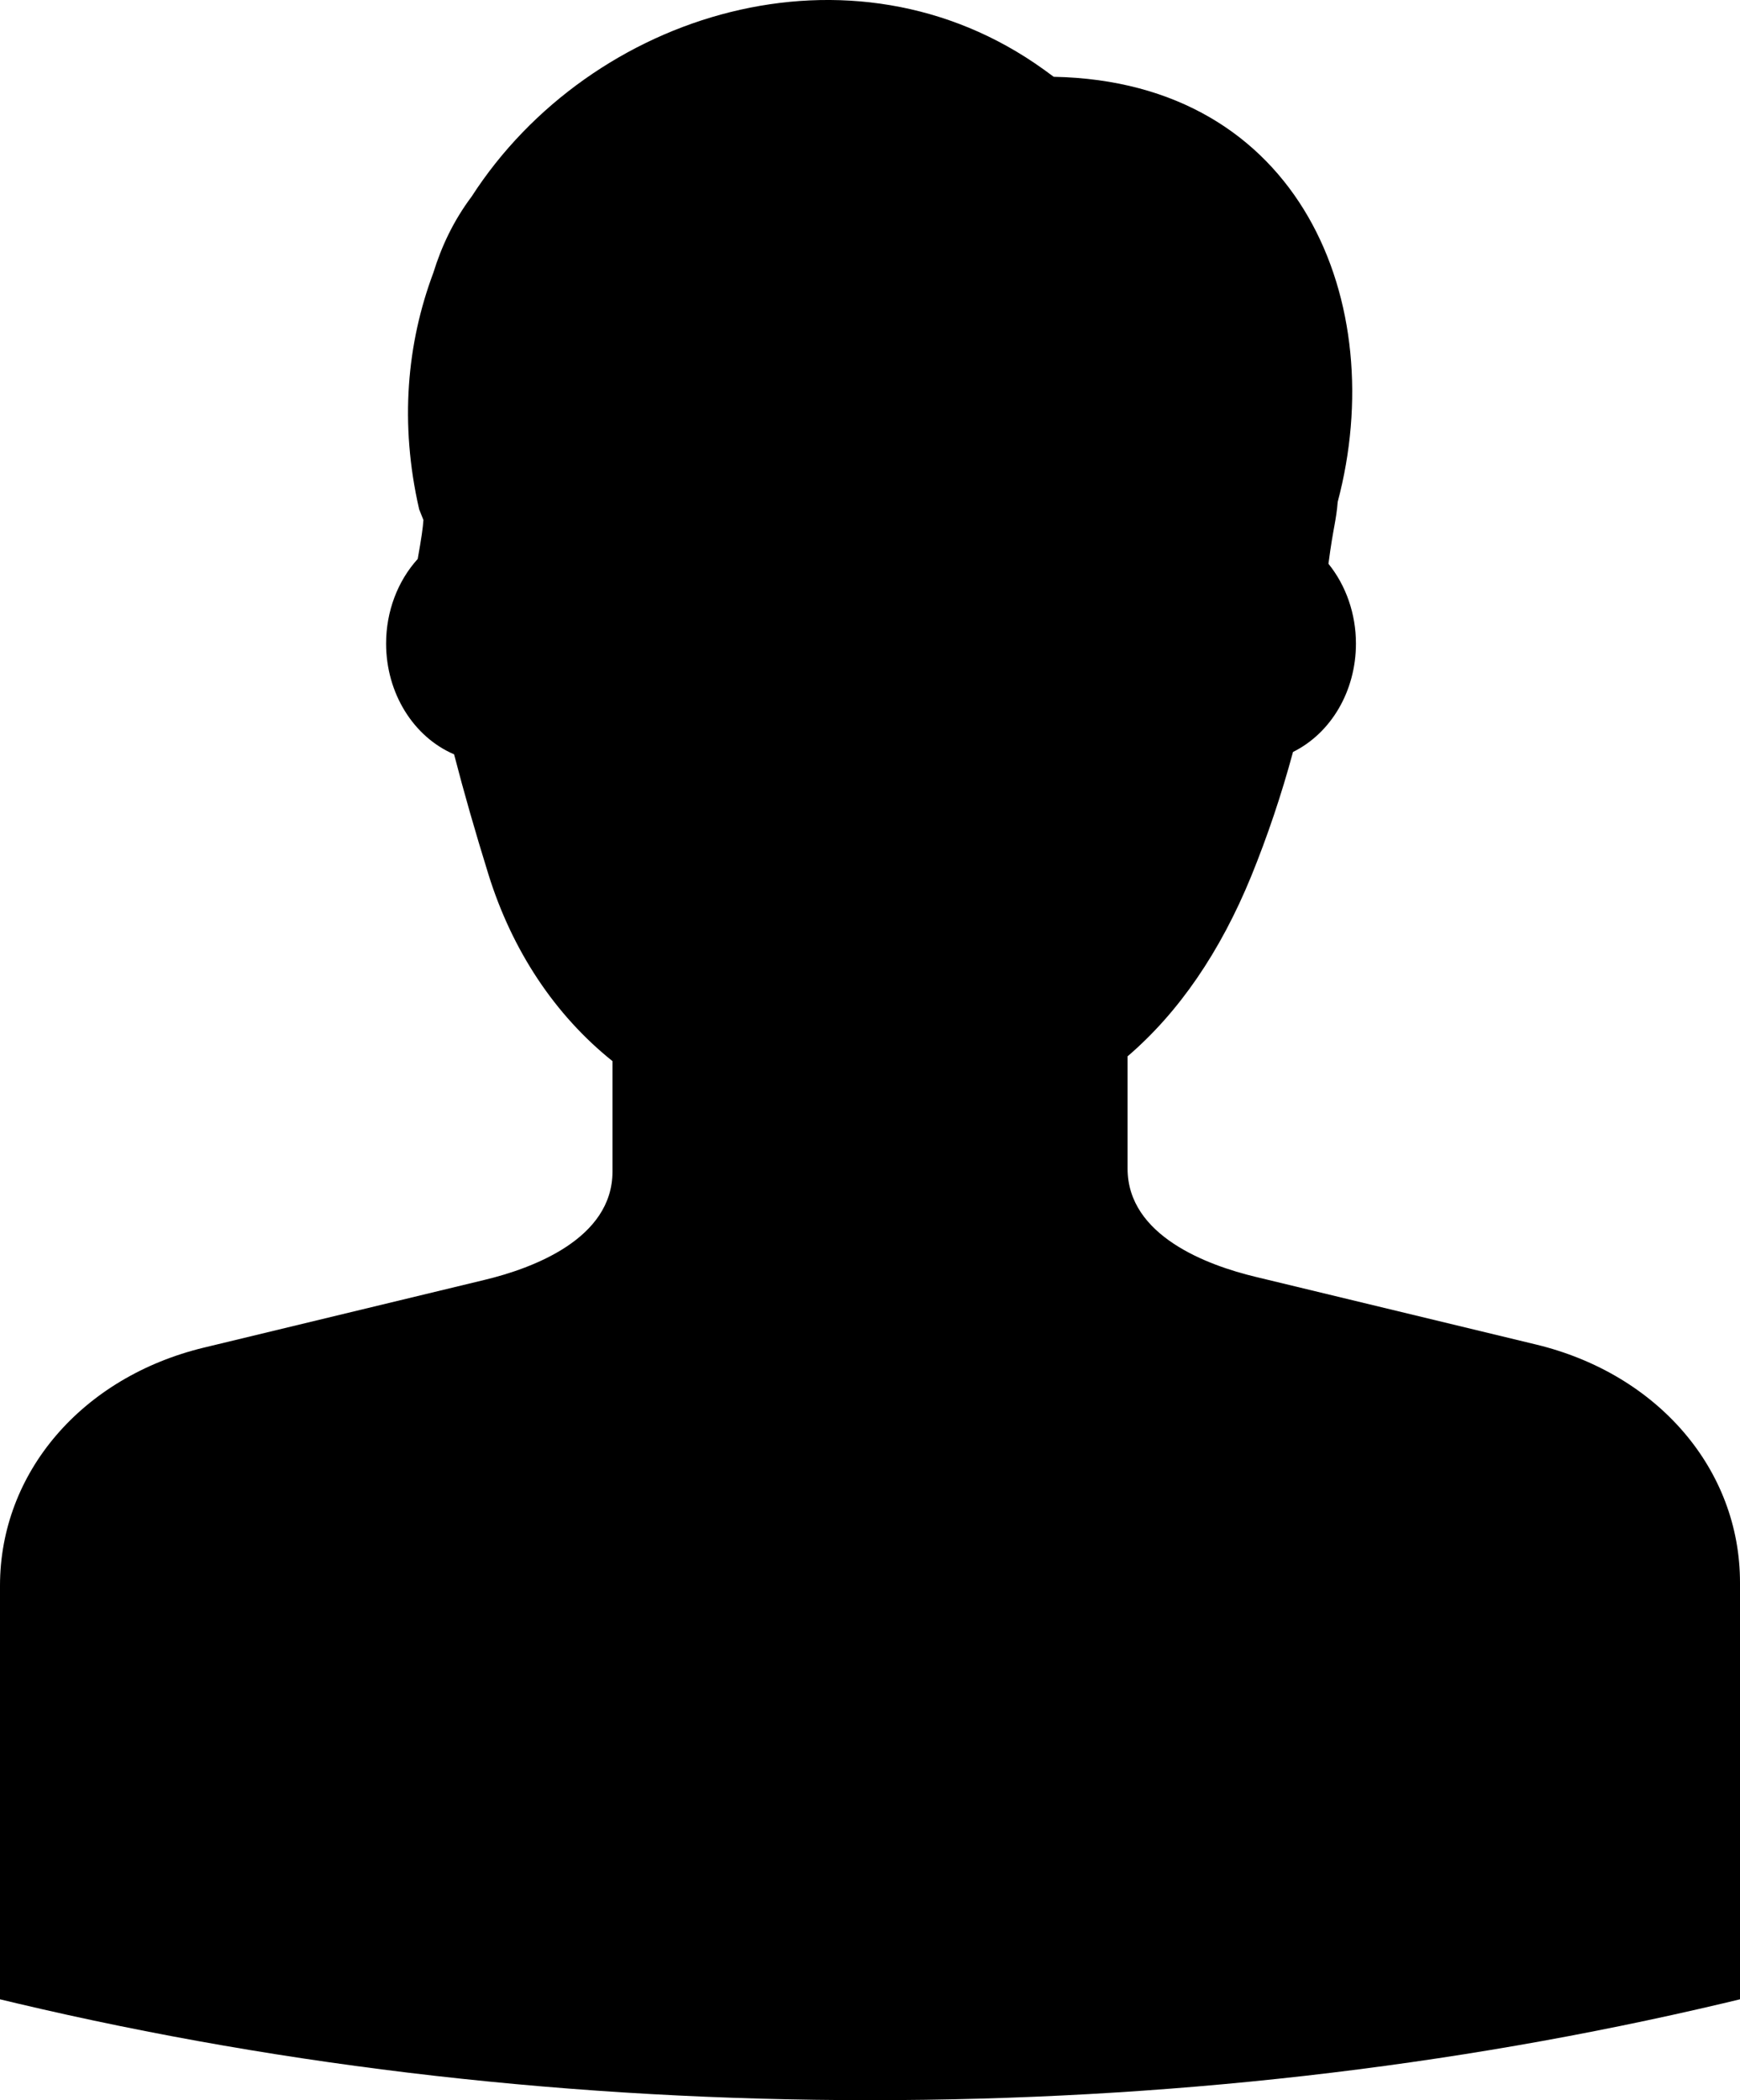 <svg width="29" height="35" viewBox="0 0 29 35" fill="none" xmlns="http://www.w3.org/2000/svg">
<path fill-rule="evenodd" clip-rule="evenodd" d="M25.601 22.407L20.926 21.279C20.13 21.088 18.793 20.598 18.793 19.475V17.604C19.645 16.874 20.338 15.864 20.855 14.599C21.122 13.942 21.357 13.248 21.55 12.532C22.184 12.218 22.599 11.517 22.599 10.725C22.599 10.232 22.434 9.758 22.141 9.396C22.181 9.085 22.214 8.905 22.239 8.768C22.266 8.618 22.284 8.507 22.295 8.364C23.171 5.064 21.686 1.359 17.562 1.28L17.398 1.16C14.202 -1.142 9.845 0.199 7.861 3.275C7.557 3.681 7.358 4.107 7.222 4.547C6.783 5.718 6.657 7.054 6.986 8.488L7.057 8.666C7.049 8.795 7.022 8.977 6.962 9.315C6.626 9.686 6.435 10.192 6.435 10.725C6.435 11.552 6.891 12.281 7.568 12.571C7.732 13.205 7.92 13.861 8.14 14.57C8.536 15.844 9.25 16.917 10.208 17.684V19.526C10.208 20.648 8.871 21.139 8.075 21.33L3.4 22.458C1.366 22.949 0 24.543 0 26.426V33.319L0.28 33.386C4.814 34.457 9.598 35 14.5 35C19.402 35 24.187 34.457 28.72 33.386L29 33.319V26.375C29.001 24.493 27.635 22.898 25.601 22.407Z" fill="black"/>
</svg>
